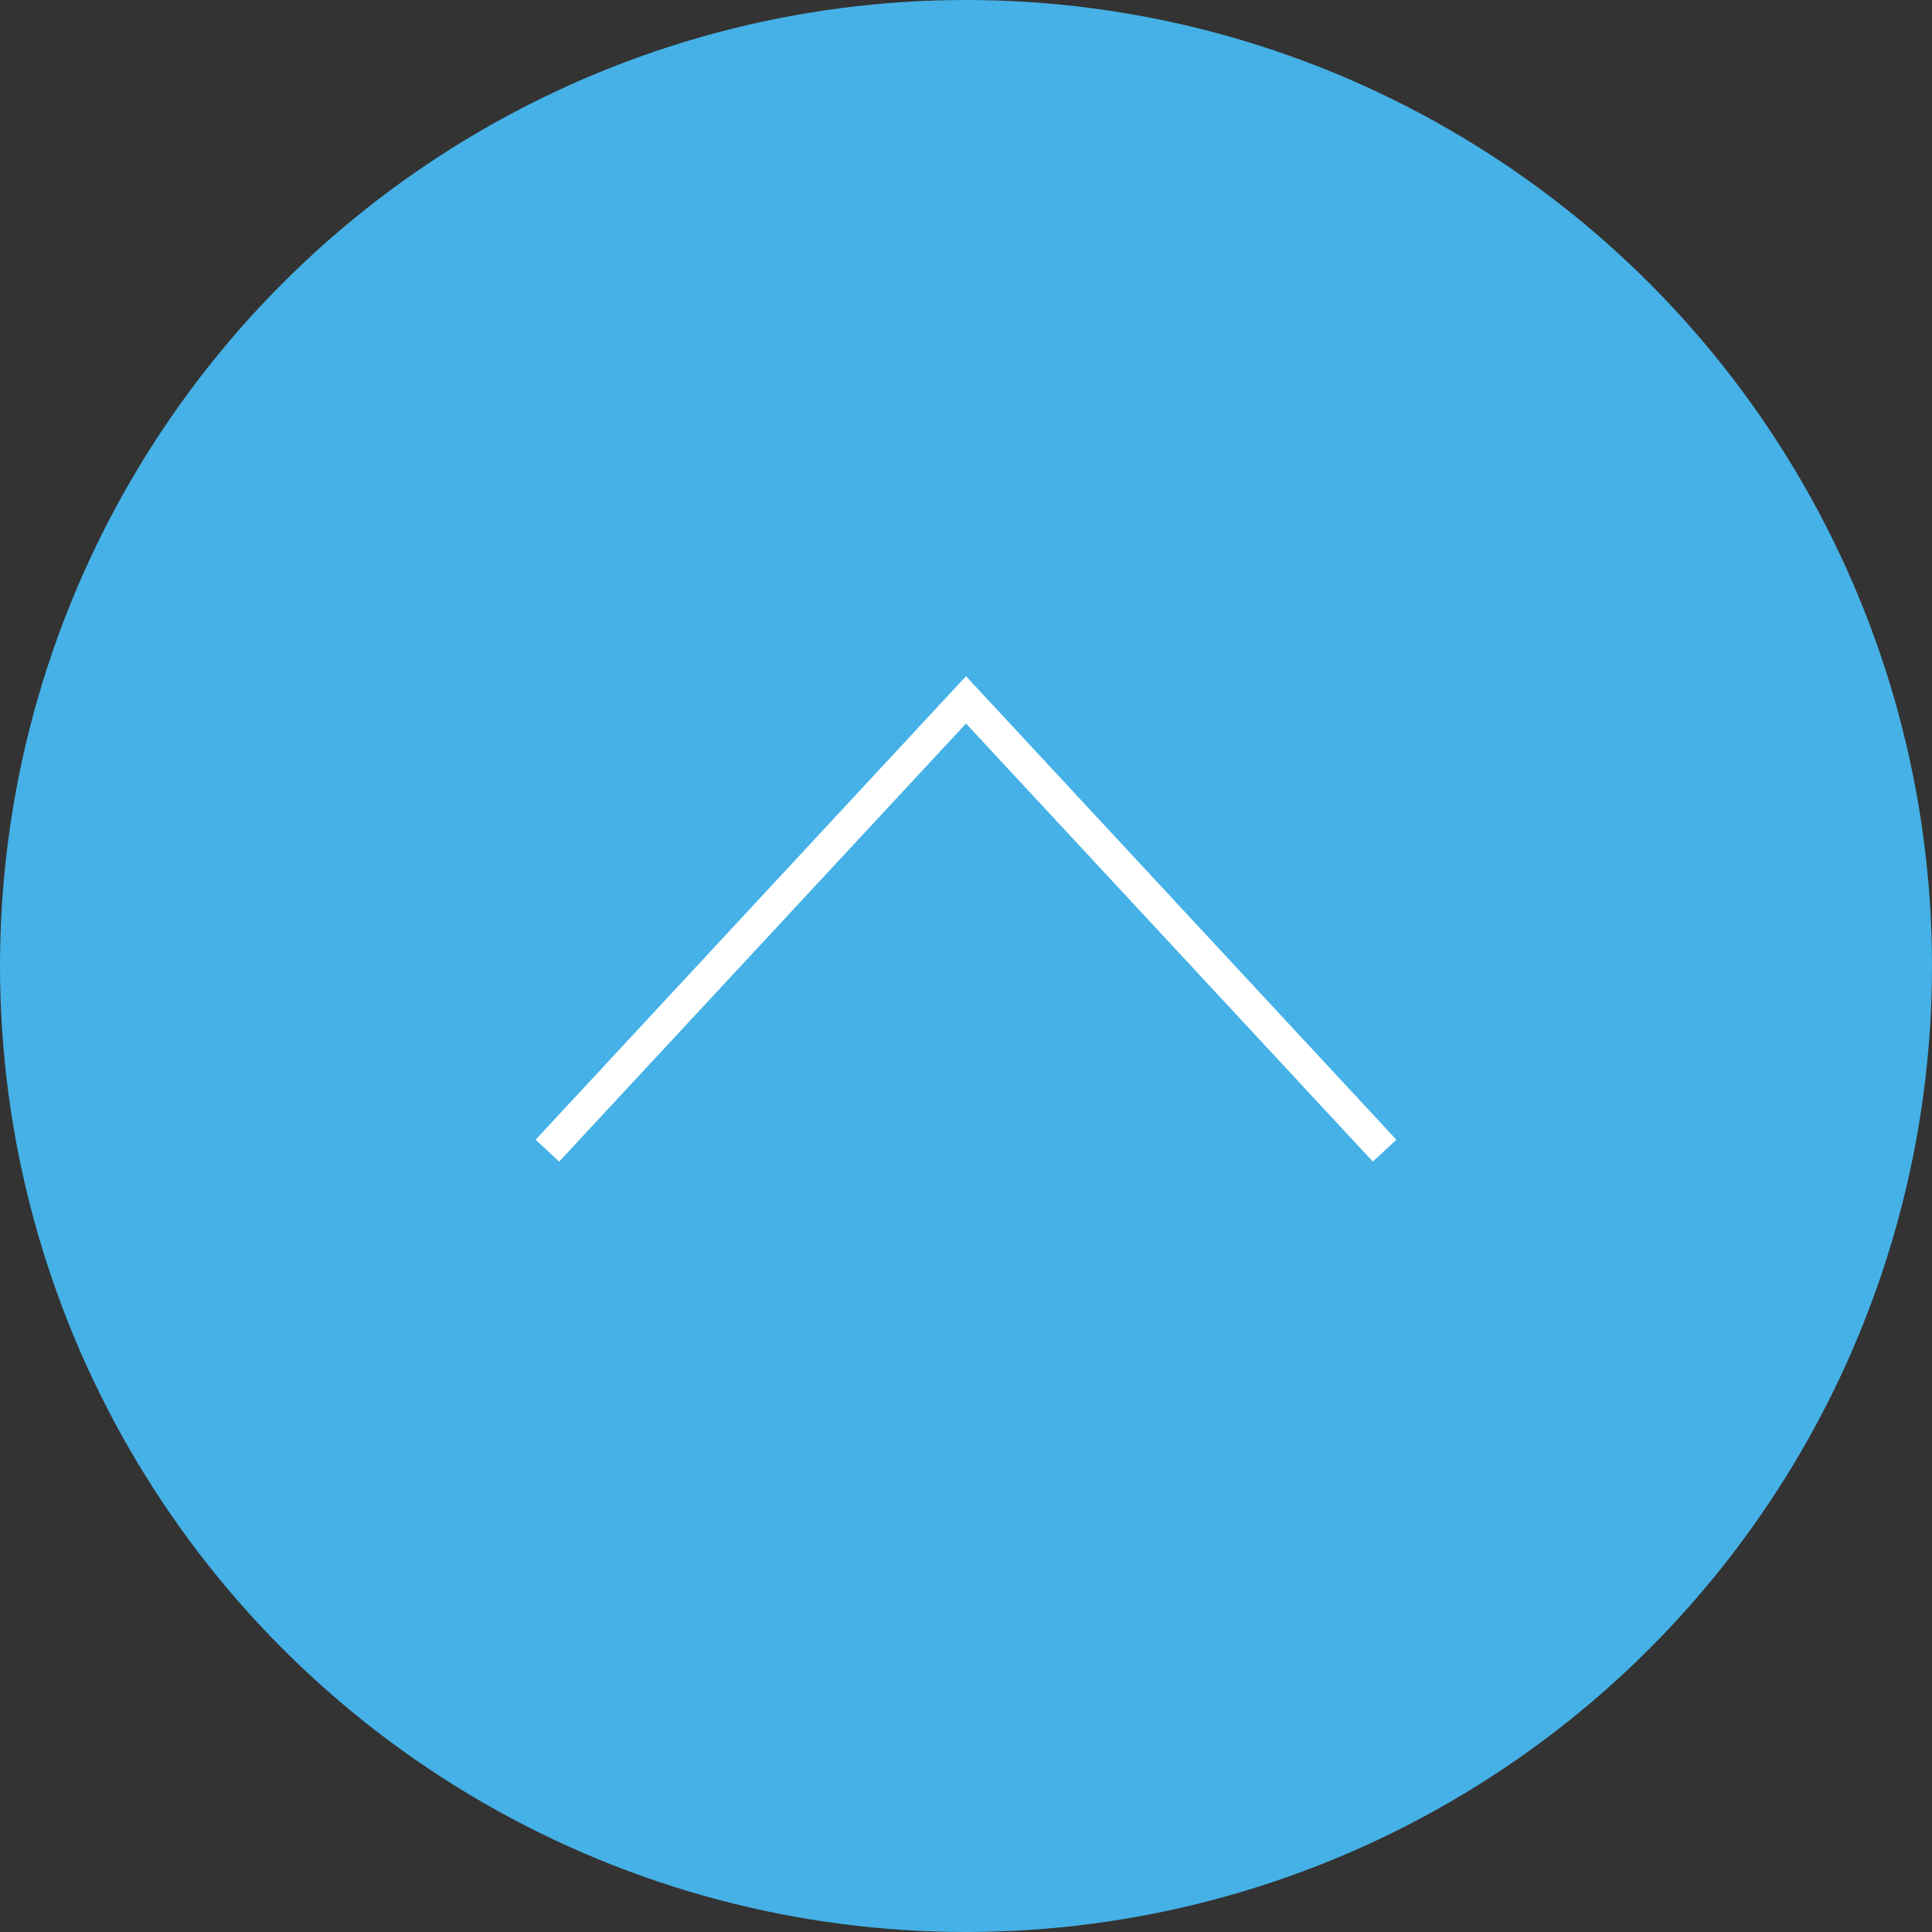 <?xml version="1.0" encoding="utf-8"?>
<!-- Generator: Adobe Illustrator 15.0.2, SVG Export Plug-In . SVG Version: 6.00 Build 0)  -->
<!DOCTYPE svg PUBLIC "-//W3C//DTD SVG 1.1//EN" "http://www.w3.org/Graphics/SVG/1.1/DTD/svg11.dtd">
<svg version="1.1" xmlns="http://www.w3.org/2000/svg" xmlns:xlink="http://www.w3.org/1999/xlink" x="0px" y="0px" width="60px"
	 height="60px" viewBox="0 0 60 60" enable-background="new 0 0 60 60" xml:space="preserve">
<rect x="0" y="0" width="60" height="60" fill="#333333" stroke="none"/>
<g id="レイヤー_1">
	<g id="レイヤー_1_1_">
		<circle fill="#45B1E6" cx="30" cy="30" r="30"/>
		<polygon fill="#FFFFFF" points="42.634,36.074 30,22.47 17.366,36.074 16.634,35.395 30,21 43.366,35.395 		"/>
	</g>
	<g id="レイヤー_2" display="none">
		<polyline display="inline" fill="none" stroke="#FFFFFF" stroke-miterlimit="10" points="17,36 30,22 43,36 		"/>
	</g>
</g>
<g id="テキスト">
</g>
</svg>
